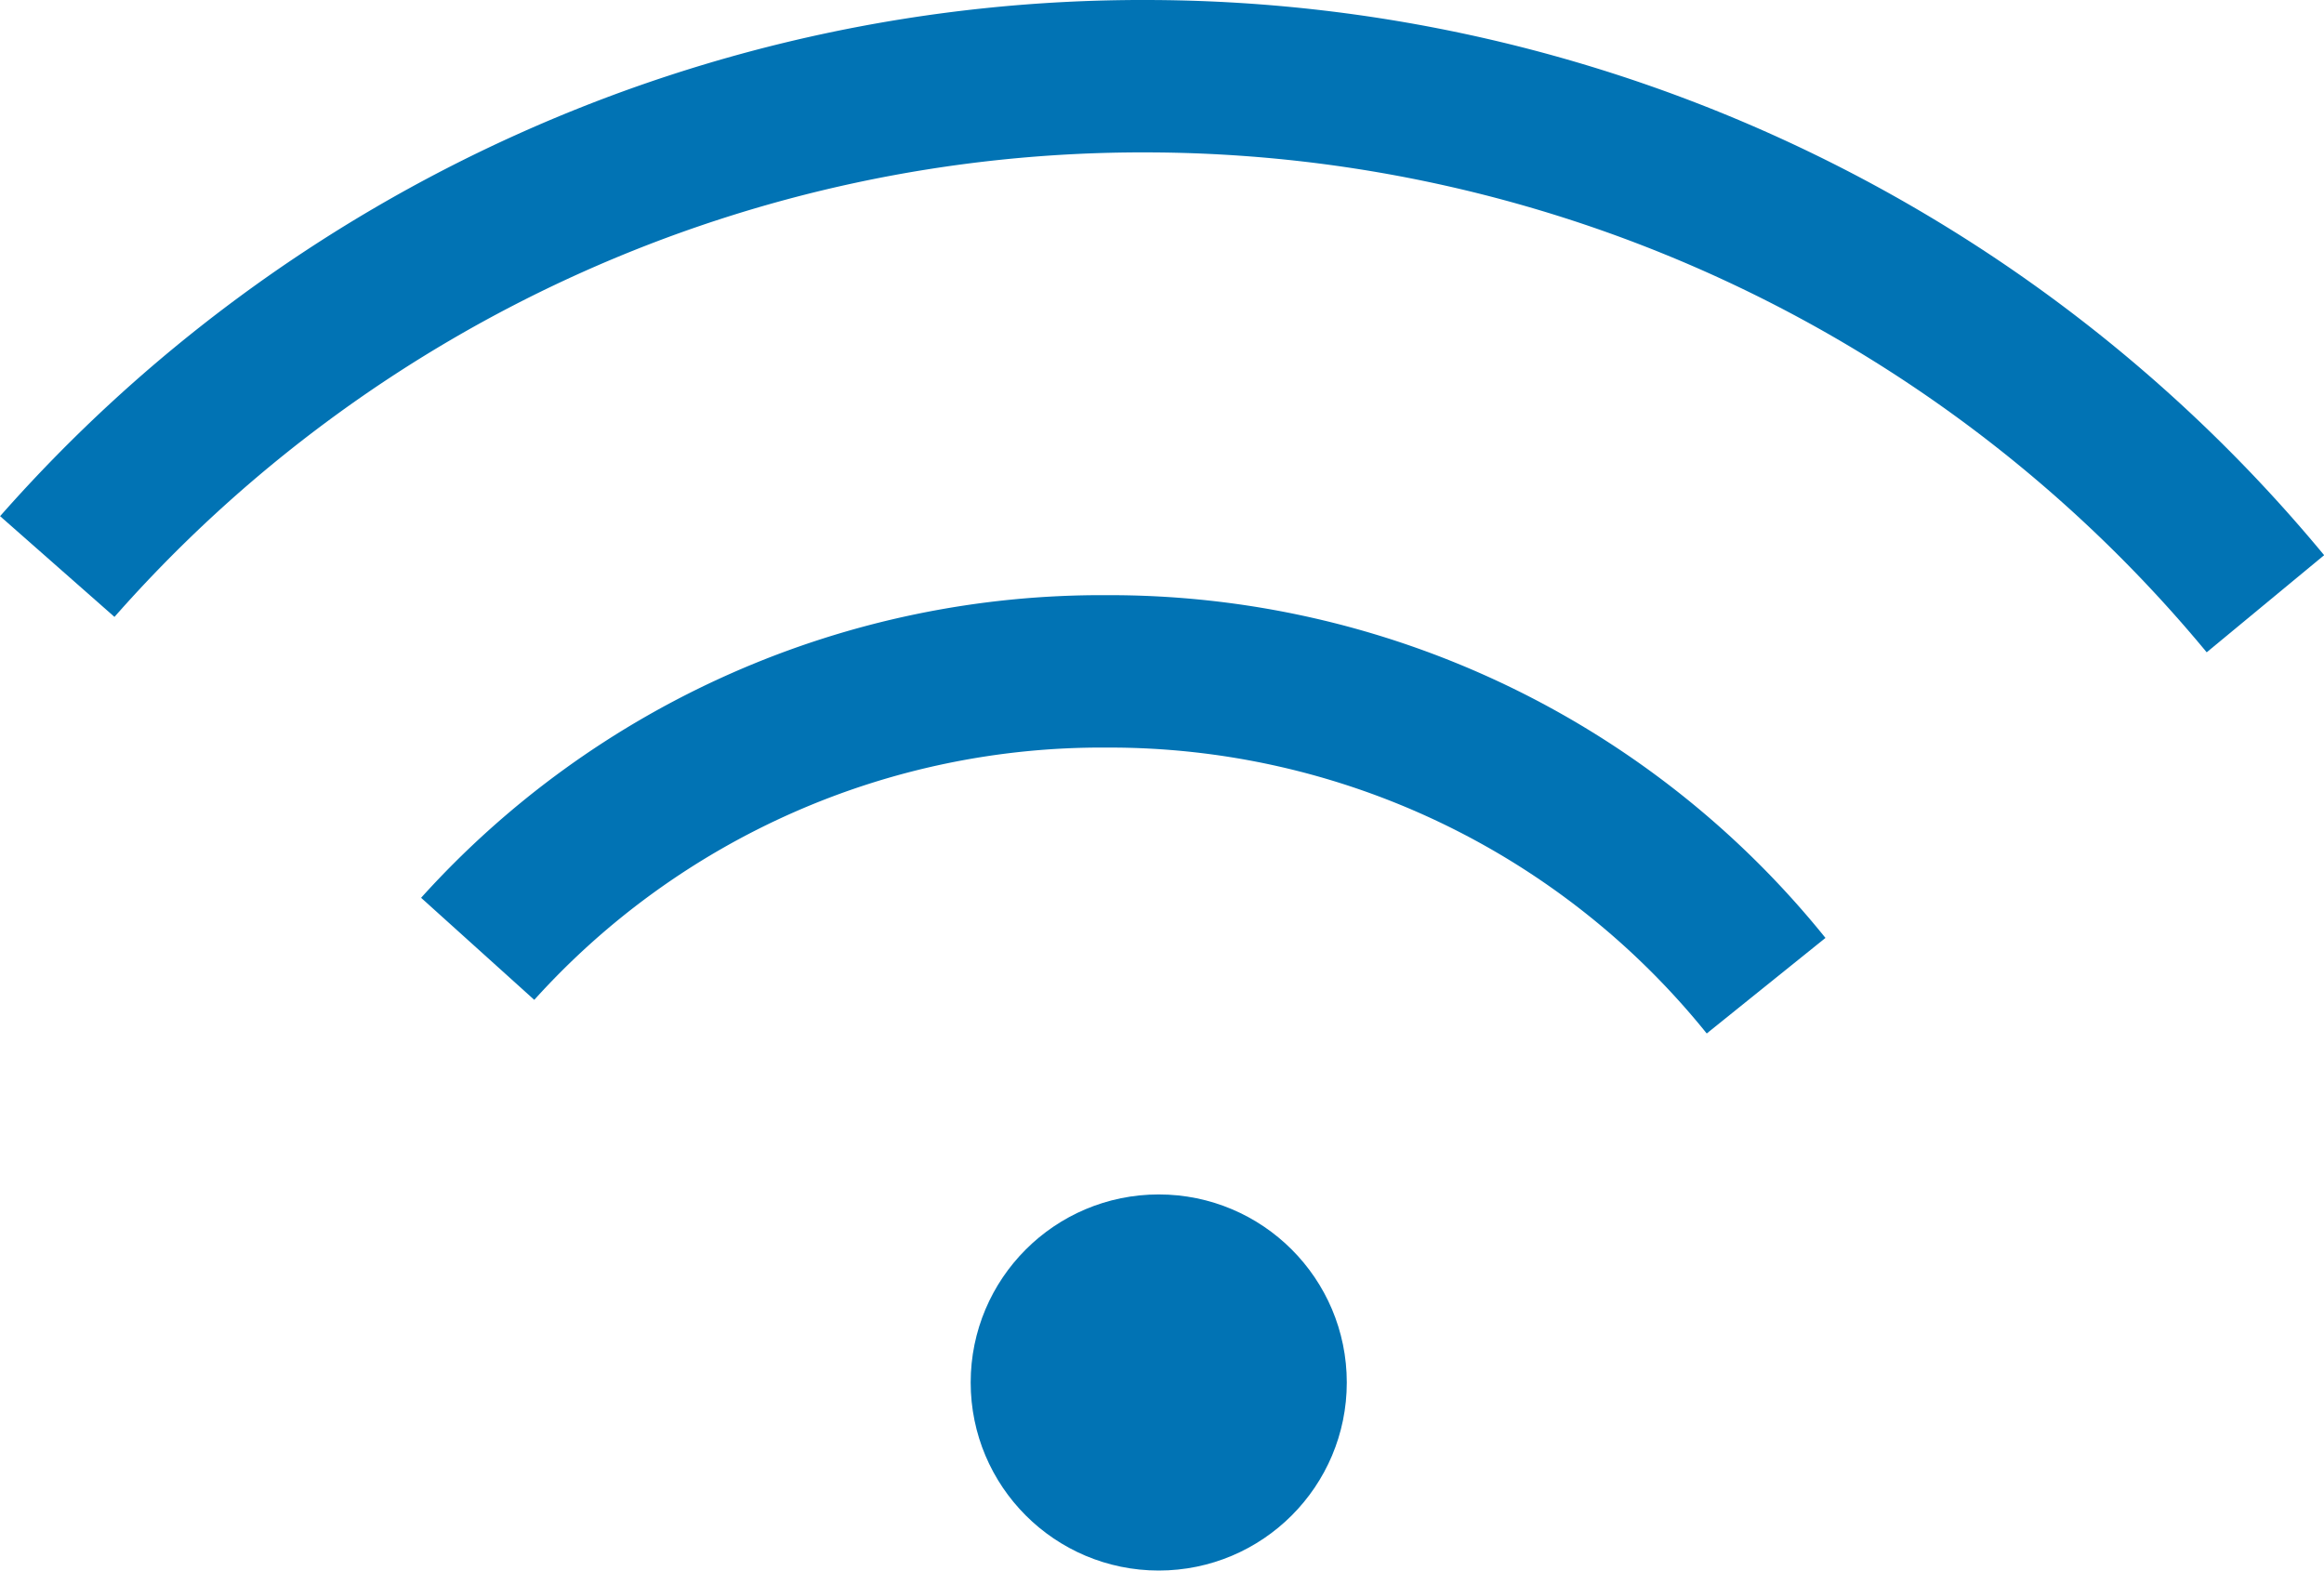 <?xml version="1.0" encoding="UTF-8"?> <svg xmlns="http://www.w3.org/2000/svg" width="34.158" height="23.084" viewBox="0 0 34.158 23.084"><g id="icon-wifi" transform="translate(0.842 22.584) rotate(-90)"><circle id="Elipse_3" data-name="Elipse 3" cx="2.264" cy="2.264" r="2.264" transform="translate(0 13.925)" fill="#0173b4" stroke="#0173b4" stroke-miterlimit="10" stroke-width="1"></circle><path id="Trazado_19" data-name="Trazado 19" d="M0,32.455A21.377,21.377,0,0,0,7.754,16,21.257,21.257,0,0,0,.547,0" transform="translate(13.71)" fill="none" stroke="#0173b4" stroke-miterlimit="10" stroke-width="2.24"></path><path id="Trazado_20" data-name="Trazado 20" d="M0,18.937A12.384,12.384,0,0,0,4.62,9.245,12.347,12.347,0,0,0,.542,0" transform="translate(8.096 6.179)" fill="none" stroke="#0173b4" stroke-miterlimit="10" stroke-width="2.24"></path></g></svg> 